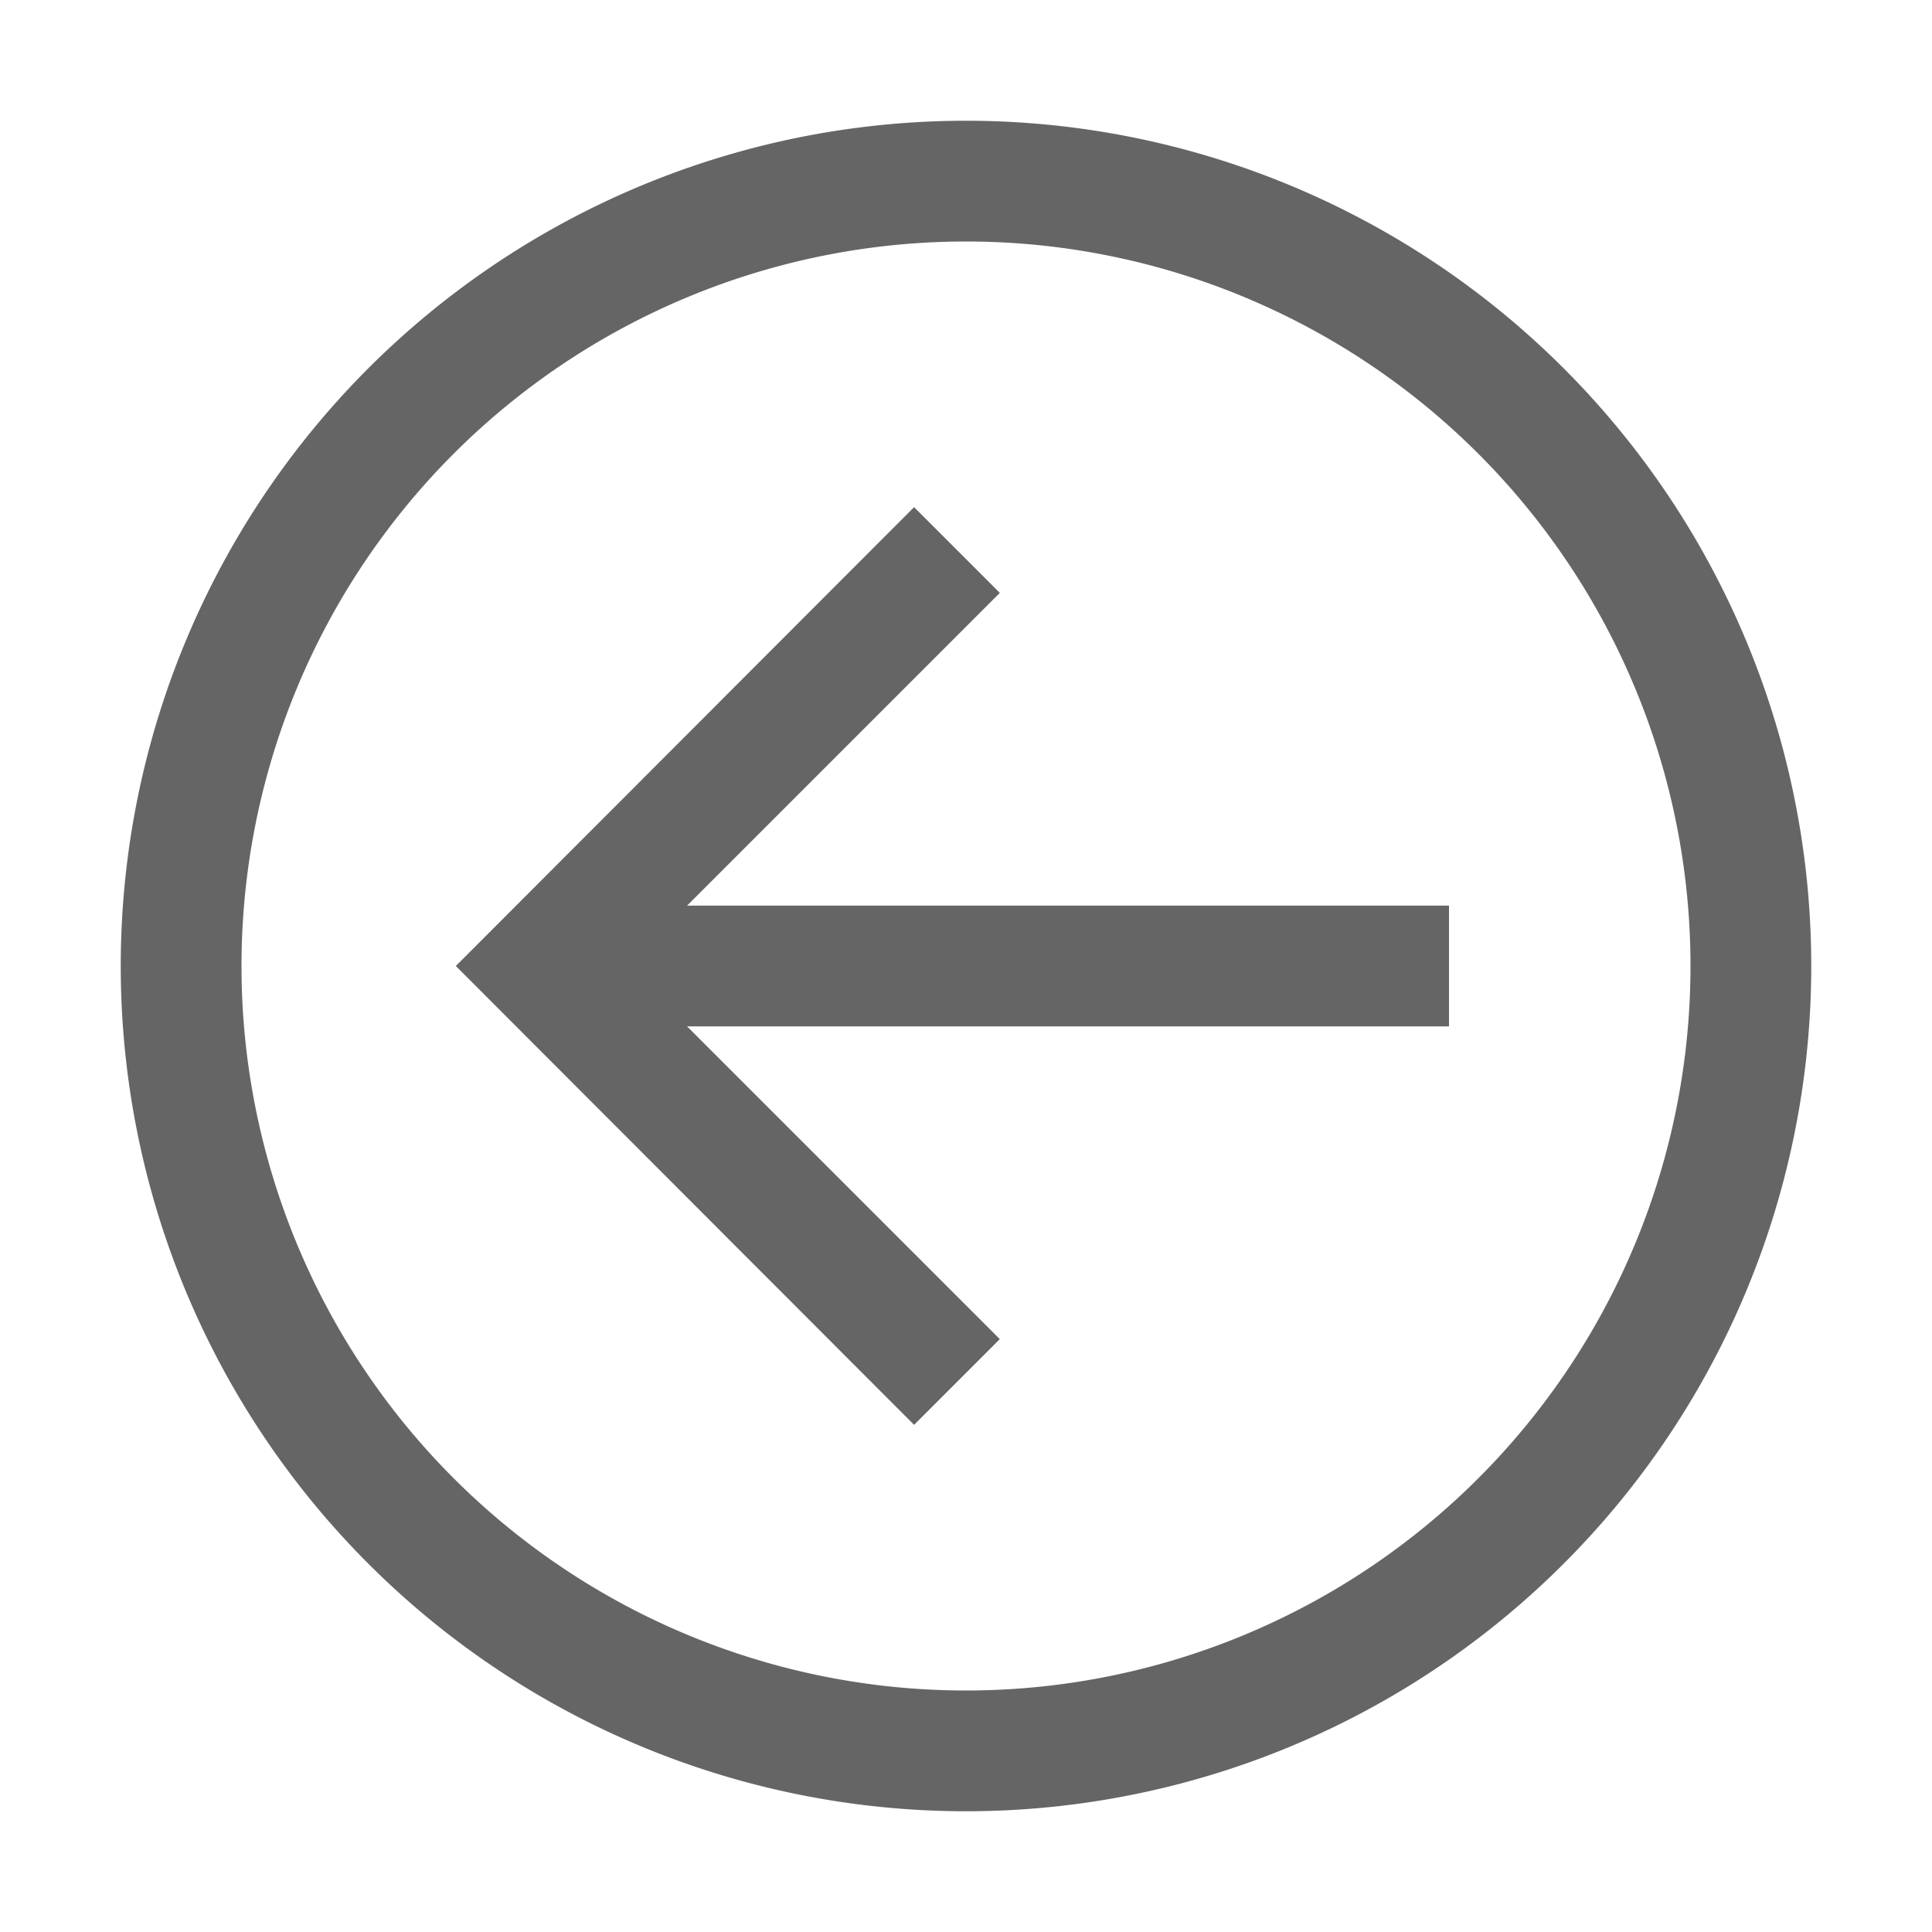 <svg xmlns="http://www.w3.org/2000/svg" viewBox="0 0 32 32"><defs><style>.cls-1{fill:none;}.cls-2{fill:#656565;}</style></defs><g id="Layer_2" data-name="Layer 2"><g id="Layer_2-2" data-name="Layer 2"><rect class="cls-1" width="32" height="32"/><polygon class="cls-2" points="24 15 11.38 15 16.56 9.82 15.14 8.4 7.55 16 15.14 23.6 16.56 22.18 11.38 17 24 17 24 15"/><path class="cls-2" d="M16,4A12,12,0,1,1,4,16,12,12,0,0,1,16,4m0-2A14,14,0,1,0,30,16,14,14,0,0,0,16,2Z"/></g></g></svg>
